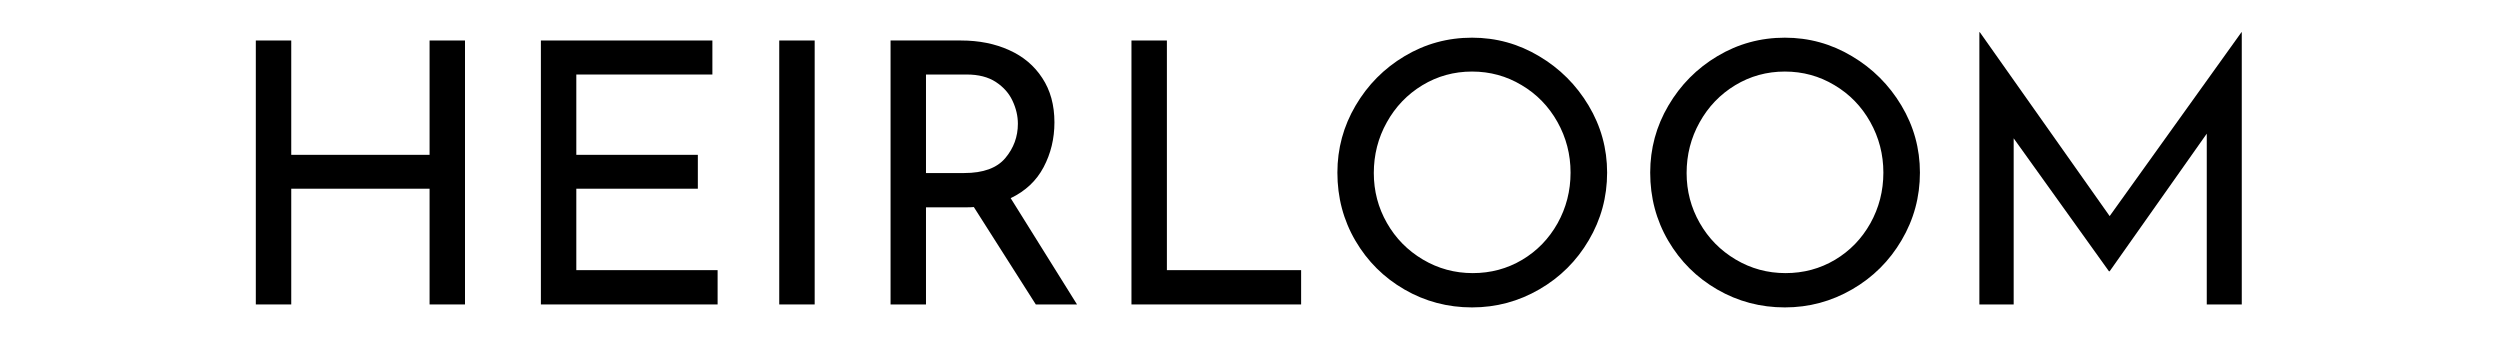 <?xml version="1.0" encoding="UTF-8"?> <svg xmlns="http://www.w3.org/2000/svg" xmlns:xlink="http://www.w3.org/1999/xlink" width="369" zoomAndPan="magnify" viewBox="0 0 276.75 39.75" height="53" preserveAspectRatio="xMidYMid meet" version="1.2"><defs></defs><g id="2d7bd96ed4"><g style="fill:#000000;fill-opacity:1;"><g transform="translate(24.116, 33.702)"><path style="stroke:none" d="M 27.359 0 L 23.438 0 L 23.438 -12.812 L 8.125 -12.812 L 8.125 0 L 4.203 0 L 4.203 -29.219 L 8.125 -29.219 L 8.125 -16.562 L 23.438 -16.562 L 23.438 -29.219 L 27.359 -29.219 Z M 27.359 0 "></path></g></g><g style="fill:#000000;fill-opacity:1;"><g transform="translate(55.673, 33.702)"><path style="stroke:none" d="M 23.188 -29.219 L 23.188 -25.453 L 8.125 -25.453 L 8.125 -16.562 L 21.578 -16.562 L 21.578 -12.812 L 8.125 -12.812 L 8.125 -3.797 L 23.766 -3.797 L 23.766 0 L 4.203 0 L 4.203 -29.219 Z M 23.188 -29.219 "></path></g></g><g style="fill:#000000;fill-opacity:1;"><g transform="translate(82.059, 33.702)"><path style="stroke:none" d="M 8.125 -29.219 L 8.125 0 L 4.203 0 L 4.203 -29.219 Z M 8.125 -29.219 "></path></g></g><g style="fill:#000000;fill-opacity:1;"><g transform="translate(94.382, 33.702)"><path style="stroke:none" d="M 20.281 0 L 13.422 -10.781 C 13.203 -10.758 12.875 -10.75 12.438 -10.75 L 8.125 -10.75 L 8.125 0 L 4.203 0 L 4.203 -29.219 L 12 -29.219 C 13.988 -29.219 15.766 -28.863 17.328 -28.156 C 18.891 -27.457 20.113 -26.426 21 -25.062 C 21.895 -23.707 22.344 -22.07 22.344 -20.156 C 22.344 -18.352 21.941 -16.695 21.141 -15.188 C 20.348 -13.688 19.133 -12.547 17.5 -11.766 L 24.844 0 Z M 12.359 -14.547 C 14.461 -14.547 15.977 -15.098 16.906 -16.203 C 17.832 -17.305 18.297 -18.57 18.297 -20 C 18.297 -20.863 18.098 -21.711 17.703 -22.547 C 17.316 -23.379 16.703 -24.07 15.859 -24.625 C 15.016 -25.176 13.941 -25.453 12.641 -25.453 L 8.125 -25.453 L 8.125 -14.547 Z M 12.359 -14.547 "></path></g></g><g style="fill:#000000;fill-opacity:1;"><g transform="translate(121.05, 33.702)"><path style="stroke:none" d="M 8.125 -29.219 L 8.125 -3.797 L 22.984 -3.797 L 22.984 0 L 4.203 0 L 4.203 -29.219 Z M 8.125 -29.219 "></path></g></g><g style="fill:#000000;fill-opacity:1;"><g transform="translate(145.658, 33.702)"><path style="stroke:none" d="M 2.391 -14.594 C 2.391 -17.258 3.062 -19.734 4.406 -22.016 C 5.75 -24.305 7.555 -26.129 9.828 -27.484 C 12.109 -28.848 14.598 -29.531 17.297 -29.531 C 19.961 -29.531 22.438 -28.848 24.719 -27.484 C 27.008 -26.129 28.836 -24.305 30.203 -22.016 C 31.566 -19.734 32.25 -17.258 32.25 -14.594 C 32.25 -11.895 31.57 -9.398 30.219 -7.109 C 28.875 -4.816 27.051 -3.004 24.75 -1.672 C 22.445 -0.336 19.961 0.328 17.297 0.328 C 14.598 0.328 12.102 -0.332 9.812 -1.656 C 7.531 -2.977 5.723 -4.773 4.391 -7.047 C 3.055 -9.328 2.391 -11.844 2.391 -14.594 Z M 6.422 -14.547 C 6.422 -12.555 6.906 -10.711 7.875 -9.016 C 8.844 -7.316 10.172 -5.969 11.859 -4.969 C 13.547 -3.969 15.383 -3.469 17.375 -3.469 C 19.363 -3.469 21.188 -3.957 22.844 -4.938 C 24.5 -5.926 25.805 -7.273 26.766 -8.984 C 27.723 -10.703 28.203 -12.57 28.203 -14.594 C 28.203 -16.602 27.719 -18.473 26.75 -20.203 C 25.781 -21.93 24.457 -23.289 22.781 -24.281 C 21.113 -25.281 19.285 -25.781 17.297 -25.781 C 15.297 -25.781 13.461 -25.273 11.797 -24.266 C 10.129 -23.254 8.816 -21.883 7.859 -20.156 C 6.898 -18.438 6.422 -16.566 6.422 -14.547 Z M 6.422 -14.547 "></path></g></g><g style="fill:#000000;fill-opacity:1;"><g transform="translate(180.286, 33.702)"><path style="stroke:none" d="M 2.391 -14.594 C 2.391 -17.258 3.062 -19.734 4.406 -22.016 C 5.75 -24.305 7.555 -26.129 9.828 -27.484 C 12.109 -28.848 14.598 -29.531 17.297 -29.531 C 19.961 -29.531 22.438 -28.848 24.719 -27.484 C 27.008 -26.129 28.836 -24.305 30.203 -22.016 C 31.566 -19.734 32.25 -17.258 32.25 -14.594 C 32.25 -11.895 31.57 -9.398 30.219 -7.109 C 28.875 -4.816 27.051 -3.004 24.75 -1.672 C 22.445 -0.336 19.961 0.328 17.297 0.328 C 14.598 0.328 12.102 -0.332 9.812 -1.656 C 7.531 -2.977 5.723 -4.773 4.391 -7.047 C 3.055 -9.328 2.391 -11.844 2.391 -14.594 Z M 6.422 -14.547 C 6.422 -12.555 6.906 -10.711 7.875 -9.016 C 8.844 -7.316 10.172 -5.969 11.859 -4.969 C 13.547 -3.969 15.383 -3.469 17.375 -3.469 C 19.363 -3.469 21.188 -3.957 22.844 -4.938 C 24.5 -5.926 25.805 -7.273 26.766 -8.984 C 27.723 -10.703 28.203 -12.57 28.203 -14.594 C 28.203 -16.602 27.719 -18.473 26.75 -20.203 C 25.781 -21.93 24.457 -23.289 22.781 -24.281 C 21.113 -25.281 19.285 -25.781 17.297 -25.781 C 15.297 -25.781 13.461 -25.273 11.797 -24.266 C 10.129 -23.254 8.816 -21.883 7.859 -20.156 C 6.898 -18.438 6.422 -16.566 6.422 -14.547 Z M 6.422 -14.547 "></path></g></g><g style="fill:#000000;fill-opacity:1;"><g transform="translate(214.914, 33.702)"><path style="stroke:none" d="M 33.25 -30.141 L 33.25 0 L 29.375 0 L 29.375 -18.906 L 18.625 -3.672 L 18.547 -3.672 L 8 -18.391 L 8 0 L 4.203 0 L 4.203 -30.141 L 4.25 -30.141 L 18.625 -9.781 L 33.219 -30.141 Z M 33.25 -30.141 "></path></g></g></g></svg> 